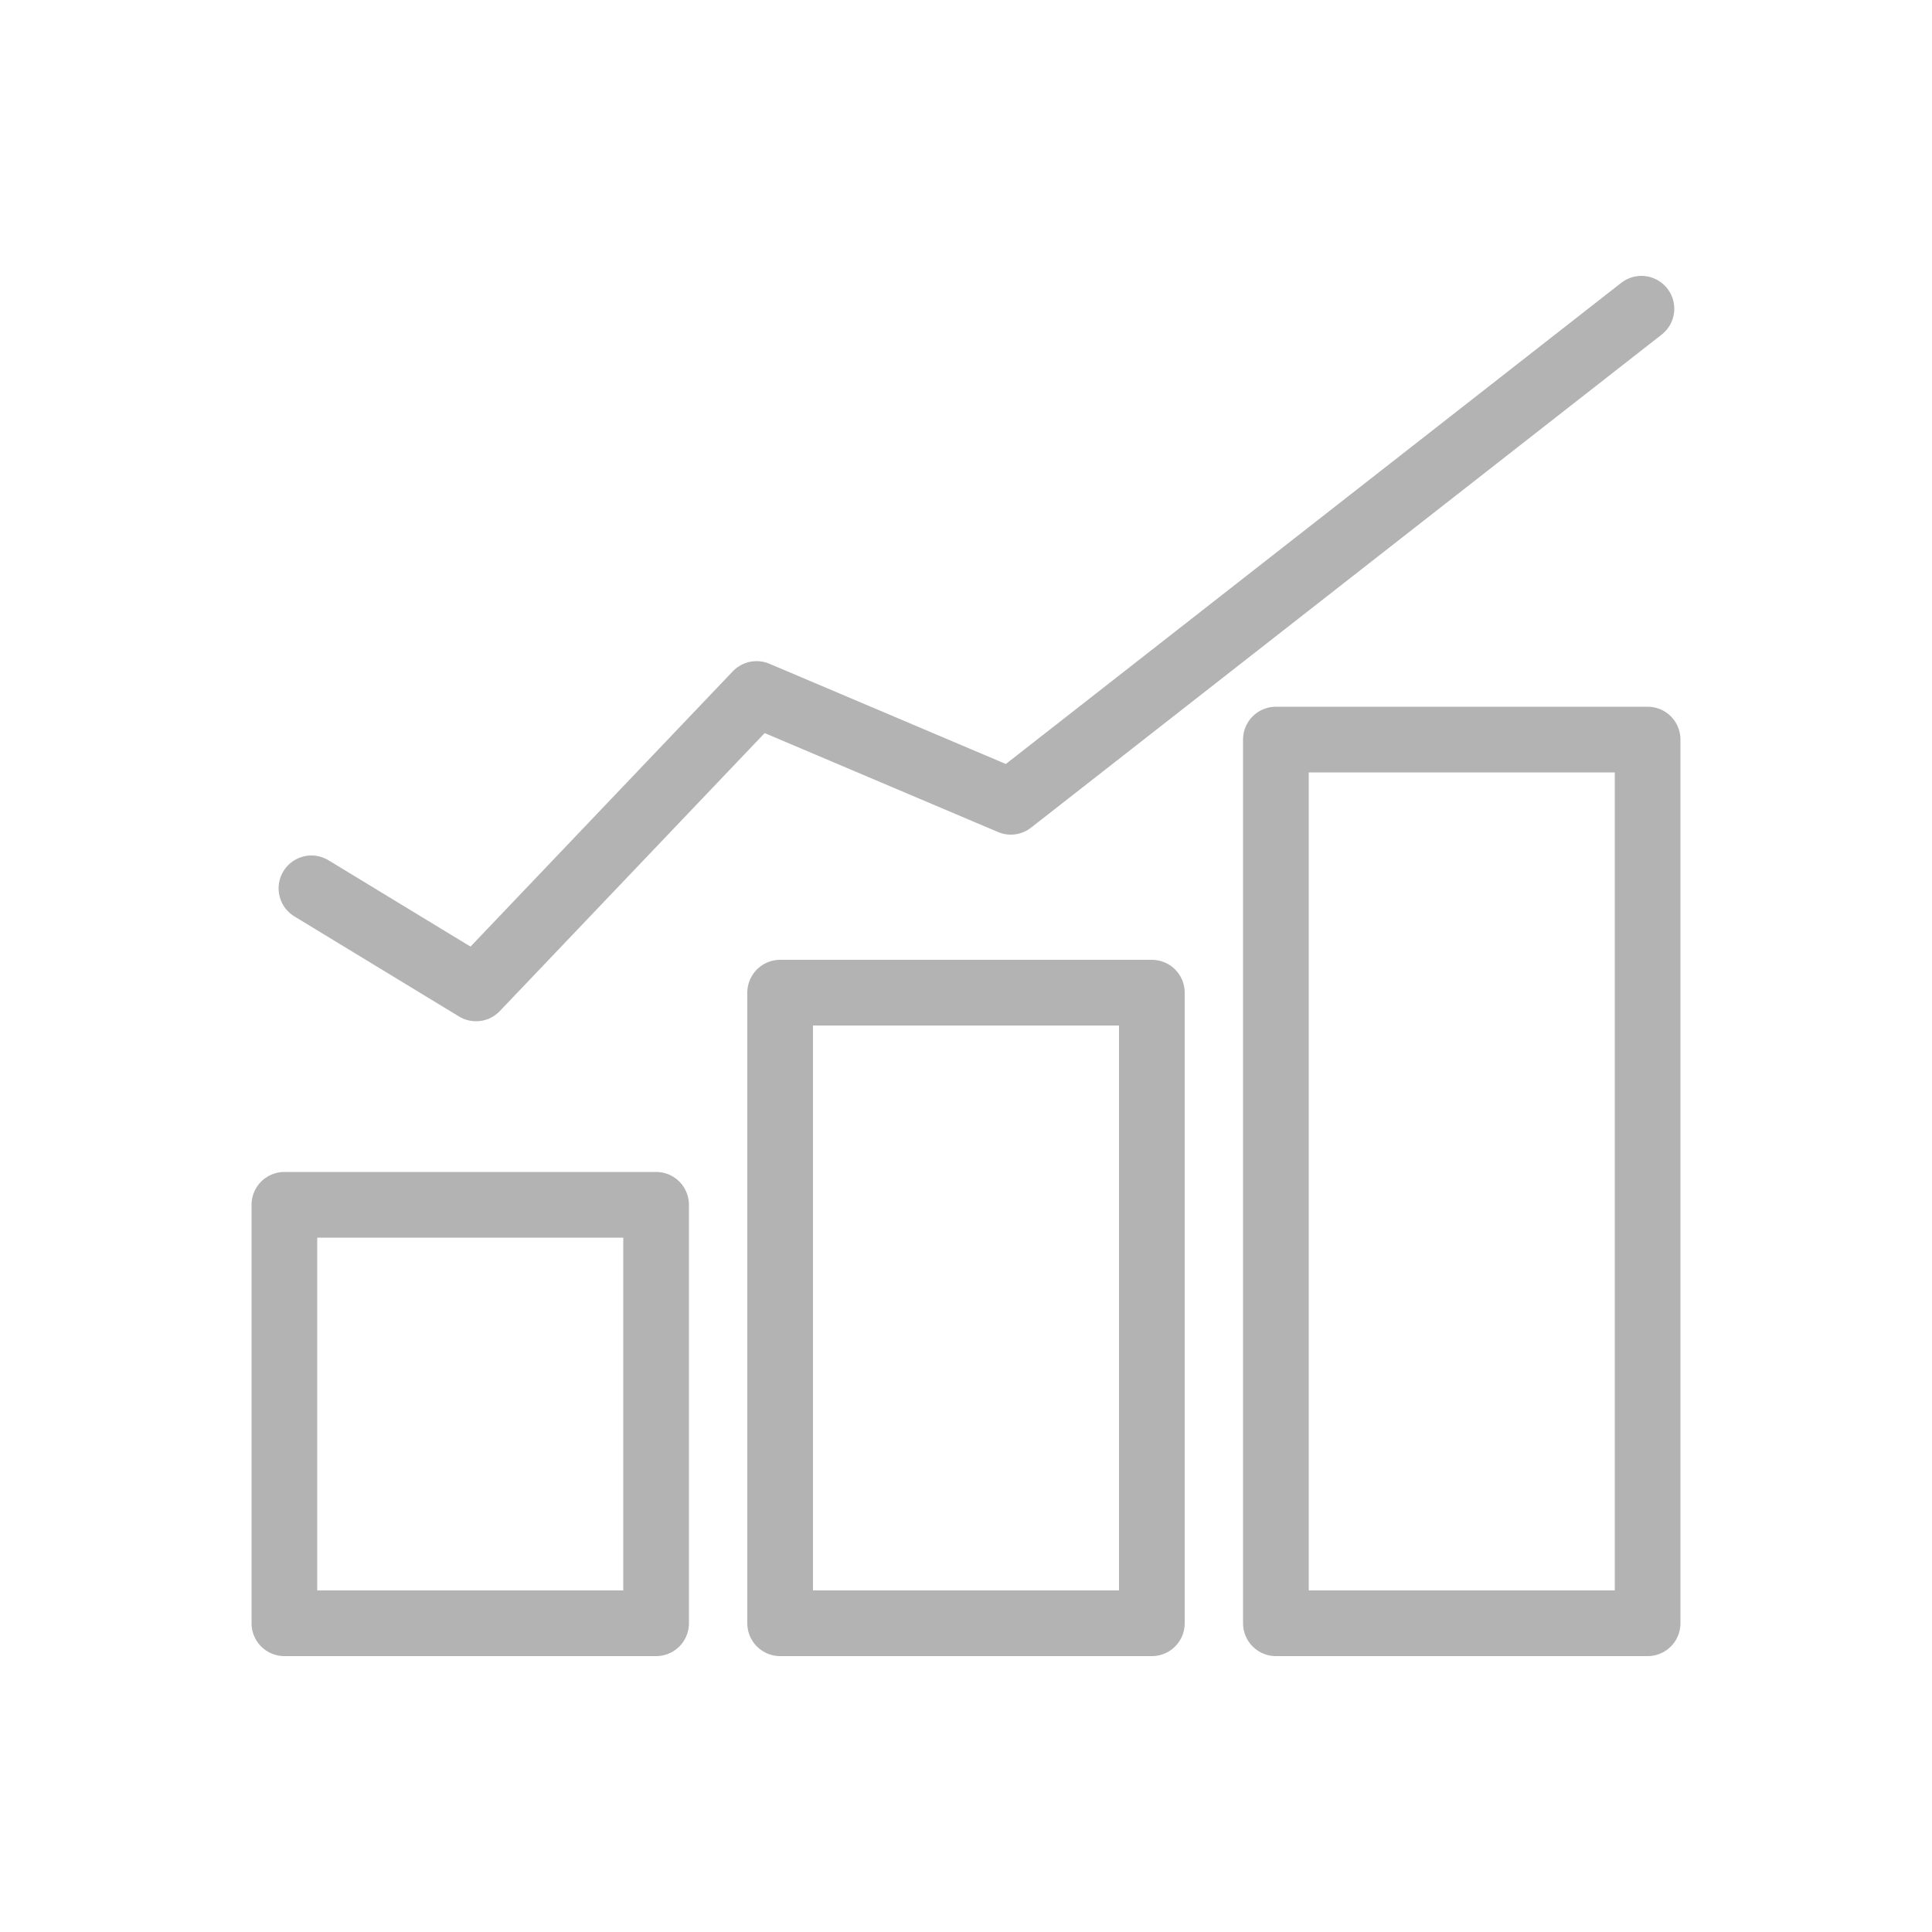 <?xml version="1.0" encoding="UTF-8"?>
<svg xmlns="http://www.w3.org/2000/svg" width="50" height="50" viewBox="0 0 50 50">
  <polygon points="7.36 31.18 16.98 31.18 16.98 42.01 7.36 42.01 7.36 31.18 7.36 31.18" fill="none" stroke="#b3b3b3" stroke-linecap="round" stroke-linejoin="round" stroke-width="1.7"></polygon>
  <polygon points="20.19 25.69 29.81 25.69 29.81 42.01 20.19 42.01 20.19 25.69 20.19 25.69" fill="none" stroke="#b3b3b3" stroke-linecap="round" stroke-linejoin="round" stroke-width="1.7"></polygon>
  <polygon points="33.02 19.14 42.64 19.14 42.64 42.01 33.02 42.01 33.02 19.14 33.02 19.14" fill="none" stroke="#b3b3b3" stroke-linecap="round" stroke-linejoin="round" stroke-width="1.7"></polygon>
  <polyline points="8.06 22.99 12.32 25.58 19.58 17.96 26.16 20.75 42.48 7.99" fill="none" stroke="#b3b3b3" stroke-linecap="round" stroke-linejoin="round" stroke-width="1.7"></polyline>
  <rect width="50" height="50" fill="none"></rect>
</svg>
